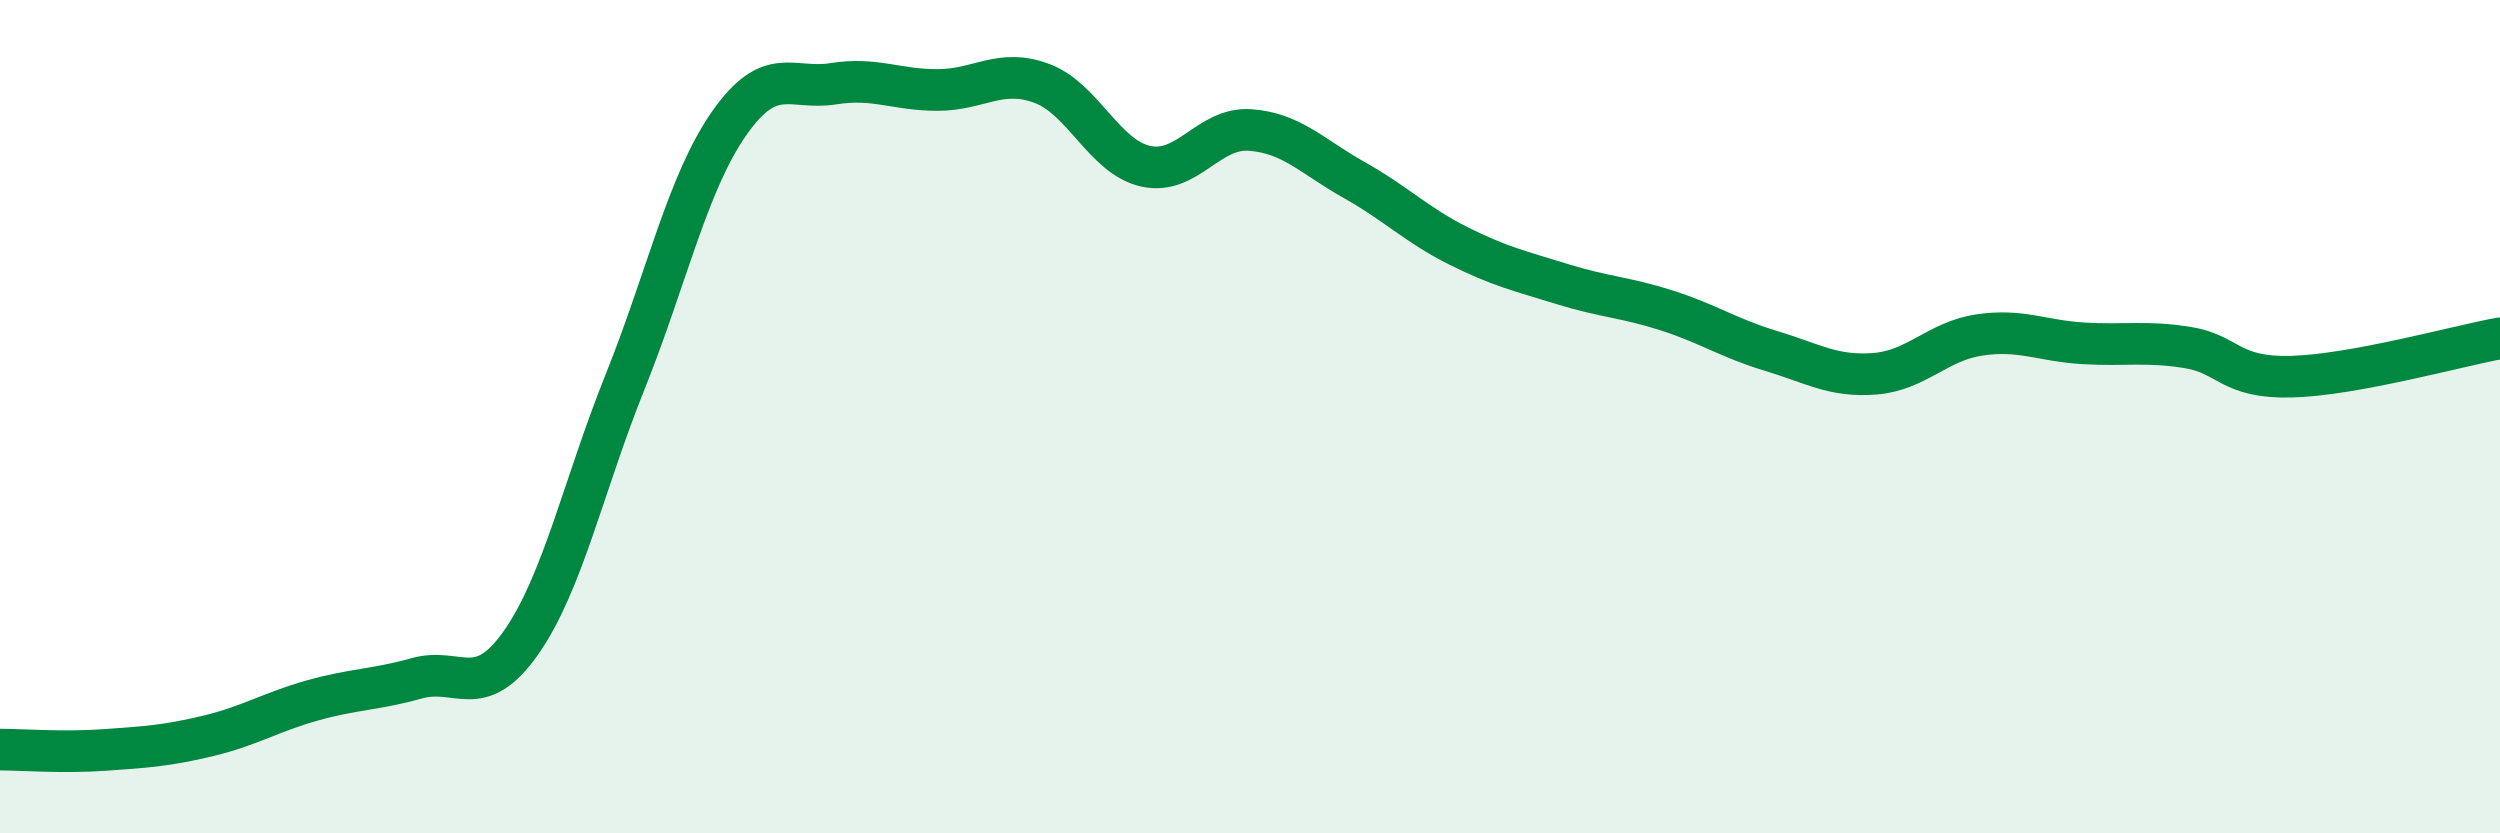
    <svg width="60" height="20" viewBox="0 0 60 20" xmlns="http://www.w3.org/2000/svg">
      <path
        d="M 0,17.99 C 0.5,17.99 1.5,18.07 2.5,18 C 3.5,17.93 4,17.9 5,17.66 C 6,17.42 6.5,17.09 7.5,16.81 C 8.5,16.53 9,16.56 10,16.28 C 11,16 11.5,16.85 12.5,15.43 C 13.5,14.01 14,11.66 15,9.17 C 16,6.68 16.5,4.39 17.5,2.96 C 18.5,1.53 19,2.17 20,2.01 C 21,1.85 21.5,2.16 22.5,2.16 C 23.5,2.16 24,1.63 25,2 C 26,2.37 26.5,3.77 27.5,3.99 C 28.5,4.21 29,3.05 30,3.12 C 31,3.19 31.5,3.76 32.5,4.32 C 33.5,4.88 34,5.4 35,5.9 C 36,6.4 36.5,6.51 37.5,6.82 C 38.5,7.13 39,7.13 40,7.45 C 41,7.77 41.5,8.12 42.5,8.42 C 43.5,8.72 44,9.05 45,8.97 C 46,8.89 46.5,8.19 47.5,8.04 C 48.5,7.89 49,8.18 50,8.24 C 51,8.3 51.5,8.18 52.5,8.34 C 53.5,8.5 53.5,9.08 55,9.04 C 56.5,9 59,8.3 60,8.12L60 20L0 20Z"
        fill="#008740"
        opacity="0.1"
        stroke-linecap="round"
        stroke-linejoin="round"
      />
      <path
        d="M 0,17.99 C 0.5,17.99 1.5,18.07 2.5,18 C 3.5,17.93 4,17.9 5,17.66 C 6,17.42 6.5,17.09 7.5,16.81 C 8.5,16.53 9,16.56 10,16.28 C 11,16 11.5,16.85 12.5,15.43 C 13.5,14.01 14,11.66 15,9.17 C 16,6.68 16.5,4.39 17.5,2.96 C 18.5,1.53 19,2.17 20,2.01 C 21,1.85 21.5,2.16 22.5,2.16 C 23.5,2.16 24,1.63 25,2 C 26,2.37 26.5,3.77 27.5,3.99 C 28.5,4.21 29,3.05 30,3.12 C 31,3.19 31.5,3.76 32.5,4.32 C 33.5,4.88 34,5.4 35,5.9 C 36,6.4 36.5,6.51 37.5,6.82 C 38.5,7.13 39,7.13 40,7.45 C 41,7.77 41.5,8.12 42.5,8.42 C 43.5,8.72 44,9.05 45,8.97 C 46,8.89 46.5,8.19 47.5,8.04 C 48.5,7.89 49,8.18 50,8.24 C 51,8.3 51.5,8.18 52.5,8.34 C 53.5,8.5 53.5,9.08 55,9.04 C 56.5,9 59,8.3 60,8.12"
        stroke="#008740"
        stroke-width="1"
        fill="none"
        stroke-linecap="round"
        stroke-linejoin="round"
      />
    </svg>
  